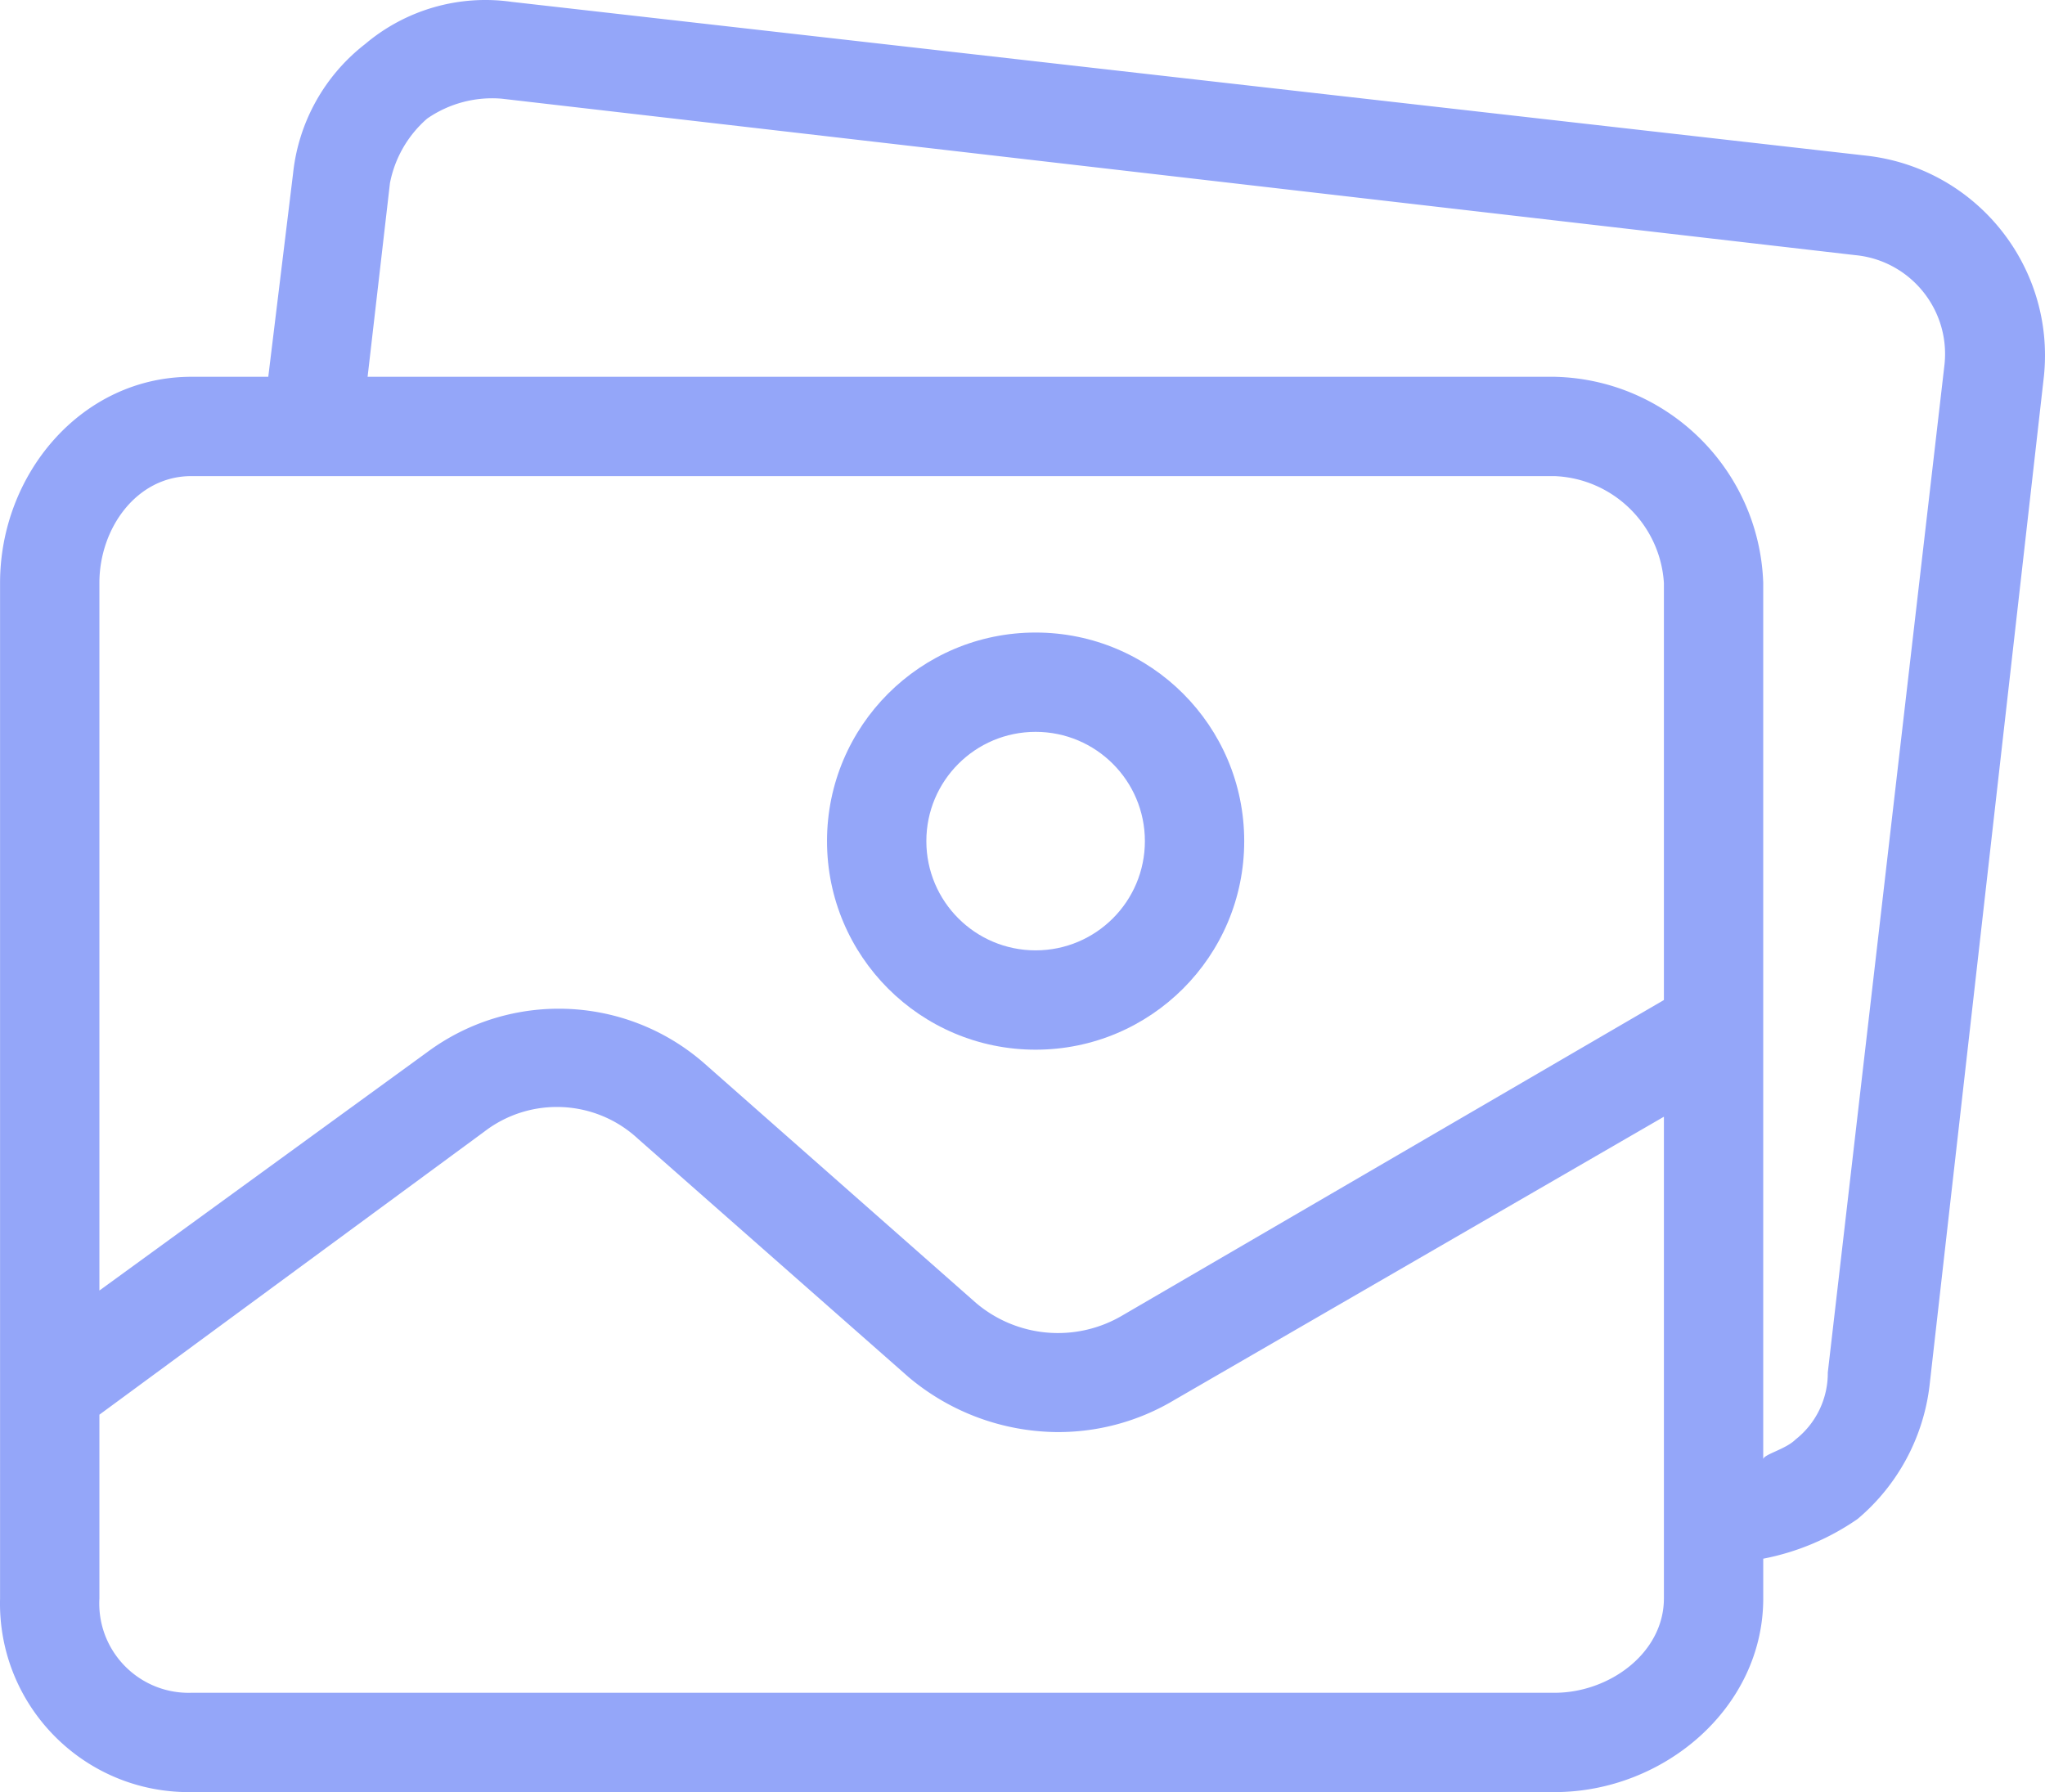 <?xml version="1.0" encoding="UTF-8"?> <svg xmlns="http://www.w3.org/2000/svg" viewBox="0 26.576 430.231 377.079"> <path fill="#94a6f9" d="M217.875 159.668c-24.237 0-43.886 19.648-43.886 43.886 0 24.237 19.648 43.886 43.886 43.886 24.237 0 43.886-19.648 43.886-43.886 0-24.238-19.648-43.886-43.886-43.886zm0 66.873c-12.696 0-22.988-10.292-22.988-22.988s10.292-22.988 22.988-22.988 22.988 10.292 22.988 22.988-10.292 22.988-22.988 22.988z" data-original="#000000"></path> <path fill="#94a6f9" d="M392.896 59.357 107.639 26.966a39.18 39.18 0 0 0-30.824 8.882 39.705 39.705 0 0 0-15.151 27.167l-5.224 42.841H40.243c-22.988 0-40.229 20.375-40.229 43.363V362.9c-.579 21.921 16.722 40.162 38.644 40.741.528.014 1.057.017 1.585.01h286.824c22.988 0 43.886-17.763 43.886-40.751v-8.359a52.242 52.242 0 0 0 19.853-8.359 43.366 43.366 0 0 0 15.151-28.212l24.033-212.114c2.45-23.041-14.085-43.768-37.094-46.499zM350.055 362.9c0 11.494-11.494 19.853-22.988 19.853H40.243c-10.383.305-19.047-7.865-19.352-18.248a18.68 18.68 0 0 1 .021-1.605v-38.661l80.98-59.559c9.728-7.469 23.43-6.805 32.392 1.567l56.947 50.155a49.114 49.114 0 0 0 30.825 11.494 47.542 47.542 0 0 0 25.078-6.792l102.922-59.559V362.9zm0-125.91-113.894 66.351a26.645 26.645 0 0 1-30.825-2.612l-57.469-50.678c-16.471-14.153-40.545-15.021-57.992-2.09l-68.963 50.155V149.219c0-11.494 7.837-22.465 19.331-22.465h286.824c12.28.509 22.197 10.201 22.988 22.465v87.771zm59.057-133.955c-.007.069-.013.139-.021.208l-24.555 212.114a17.762 17.762 0 0 1-6.792 14.106c-2.09 2.09-6.792 3.135-6.792 4.18V149.219c-.825-23.801-20.077-42.824-43.886-43.363H77.337l4.702-40.751a24.034 24.034 0 0 1 7.837-13.584 24.032 24.032 0 0 1 15.674-4.18l284.735 32.914c11.488 1.091 19.918 11.29 18.827 22.78z" data-original="#000000"></path> </svg> 